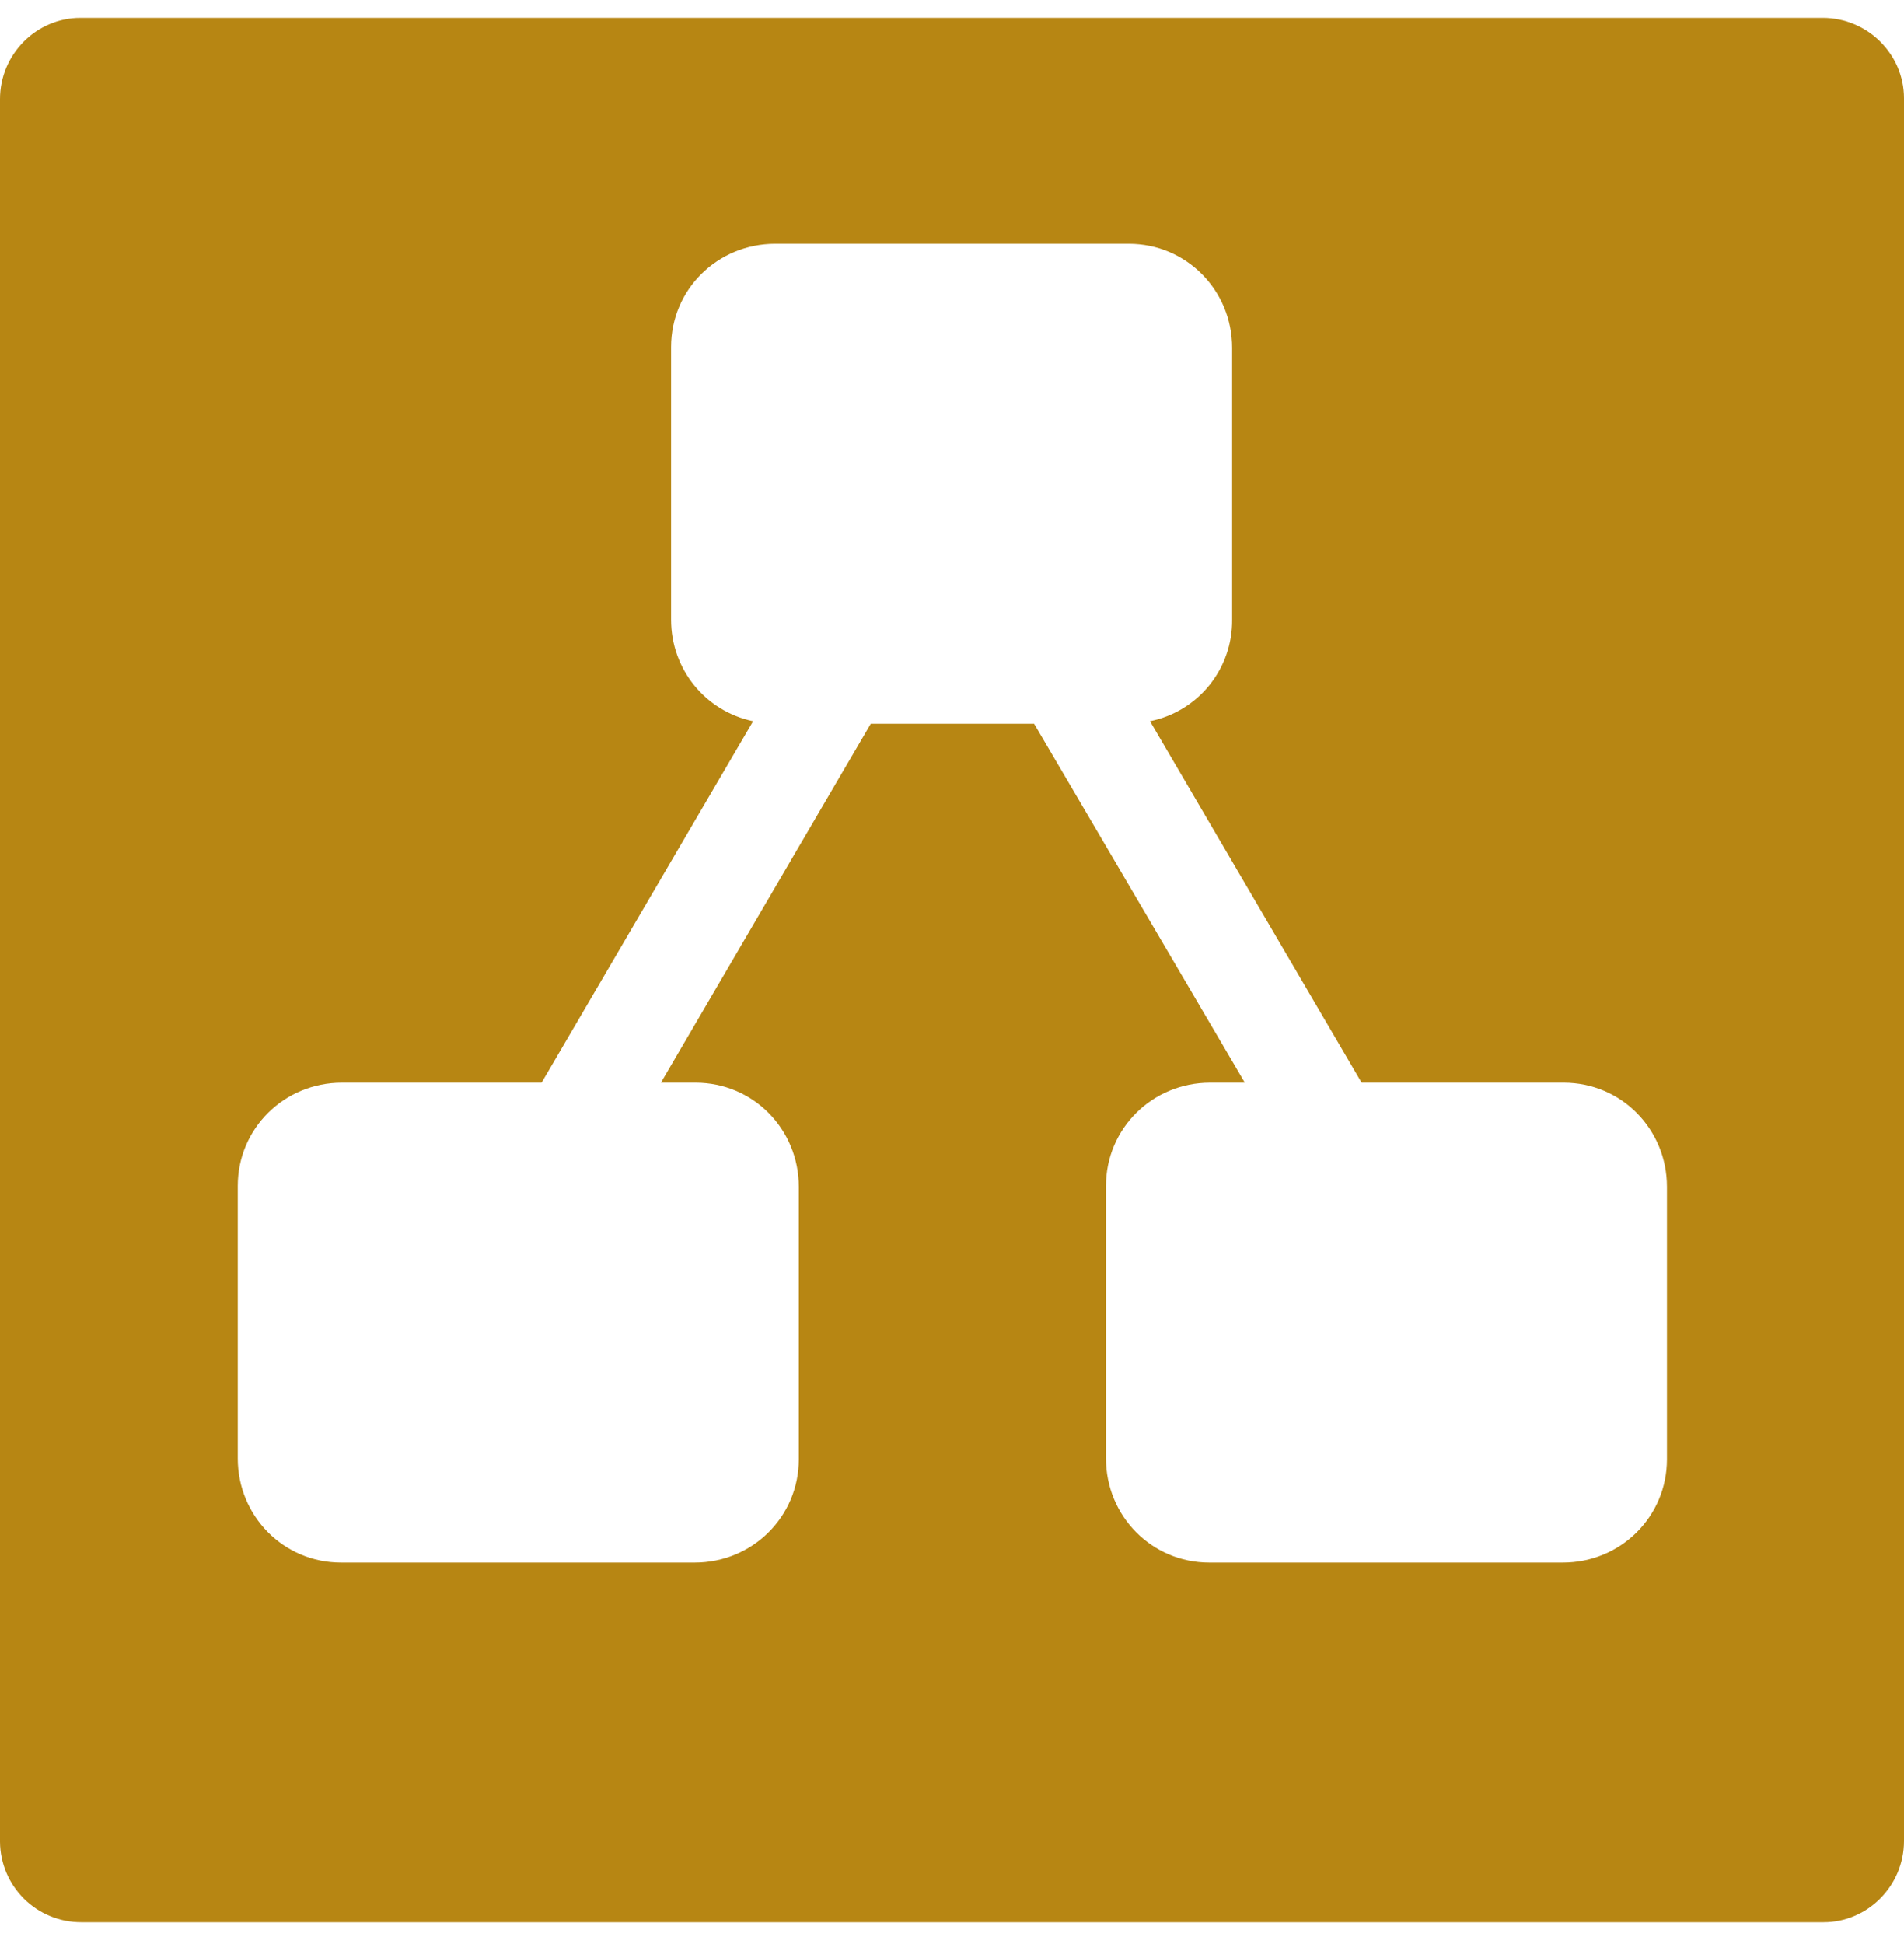 <?xml version="1.0" encoding="UTF-8"?>
<svg xmlns="http://www.w3.org/2000/svg" width="48" height="49" viewBox="0 0 48 49" fill="none">
  <path d="M39.38 27.288H34.326L28.992 18.178C29.581 18.059 30.11 17.738 30.488 17.27C30.865 16.803 31.068 16.219 31.062 15.618V8.77C31.062 7.32 29.91 6.146 28.458 6.146H19.542C18.09 6.146 16.918 7.298 16.918 8.748V15.618C16.918 16.856 17.77 17.922 18.986 18.178L13.654 27.288H8.618C7.168 27.288 5.994 28.44 5.994 29.89V36.76C5.994 38.21 7.146 39.384 8.598 39.384H17.514C18.966 39.384 20.138 38.232 20.138 36.78V29.912C20.138 28.46 18.986 27.288 17.536 27.288H16.662L21.952 18.242H26.07L31.382 27.288H30.506C29.056 27.288 27.882 28.44 27.882 29.89V36.76C27.882 38.21 29.034 39.384 30.486 39.384H39.4C40.852 39.384 42.024 38.232 42.024 36.78V29.912C42.024 28.46 40.872 27.288 39.422 27.288H39.38ZM48 46.402C48 47.532 47.082 48.45 45.974 48.45H2.048C1.508 48.451 0.99 48.239 0.606 47.859C0.223 47.48 0.005 46.964 0 46.424L0 2.498C0 1.368 0.918 0.45 2.026 0.45H45.952C47.082 0.45 48 1.368 48 2.476V46.402Z" fill="#B78613"></path>
</svg>
